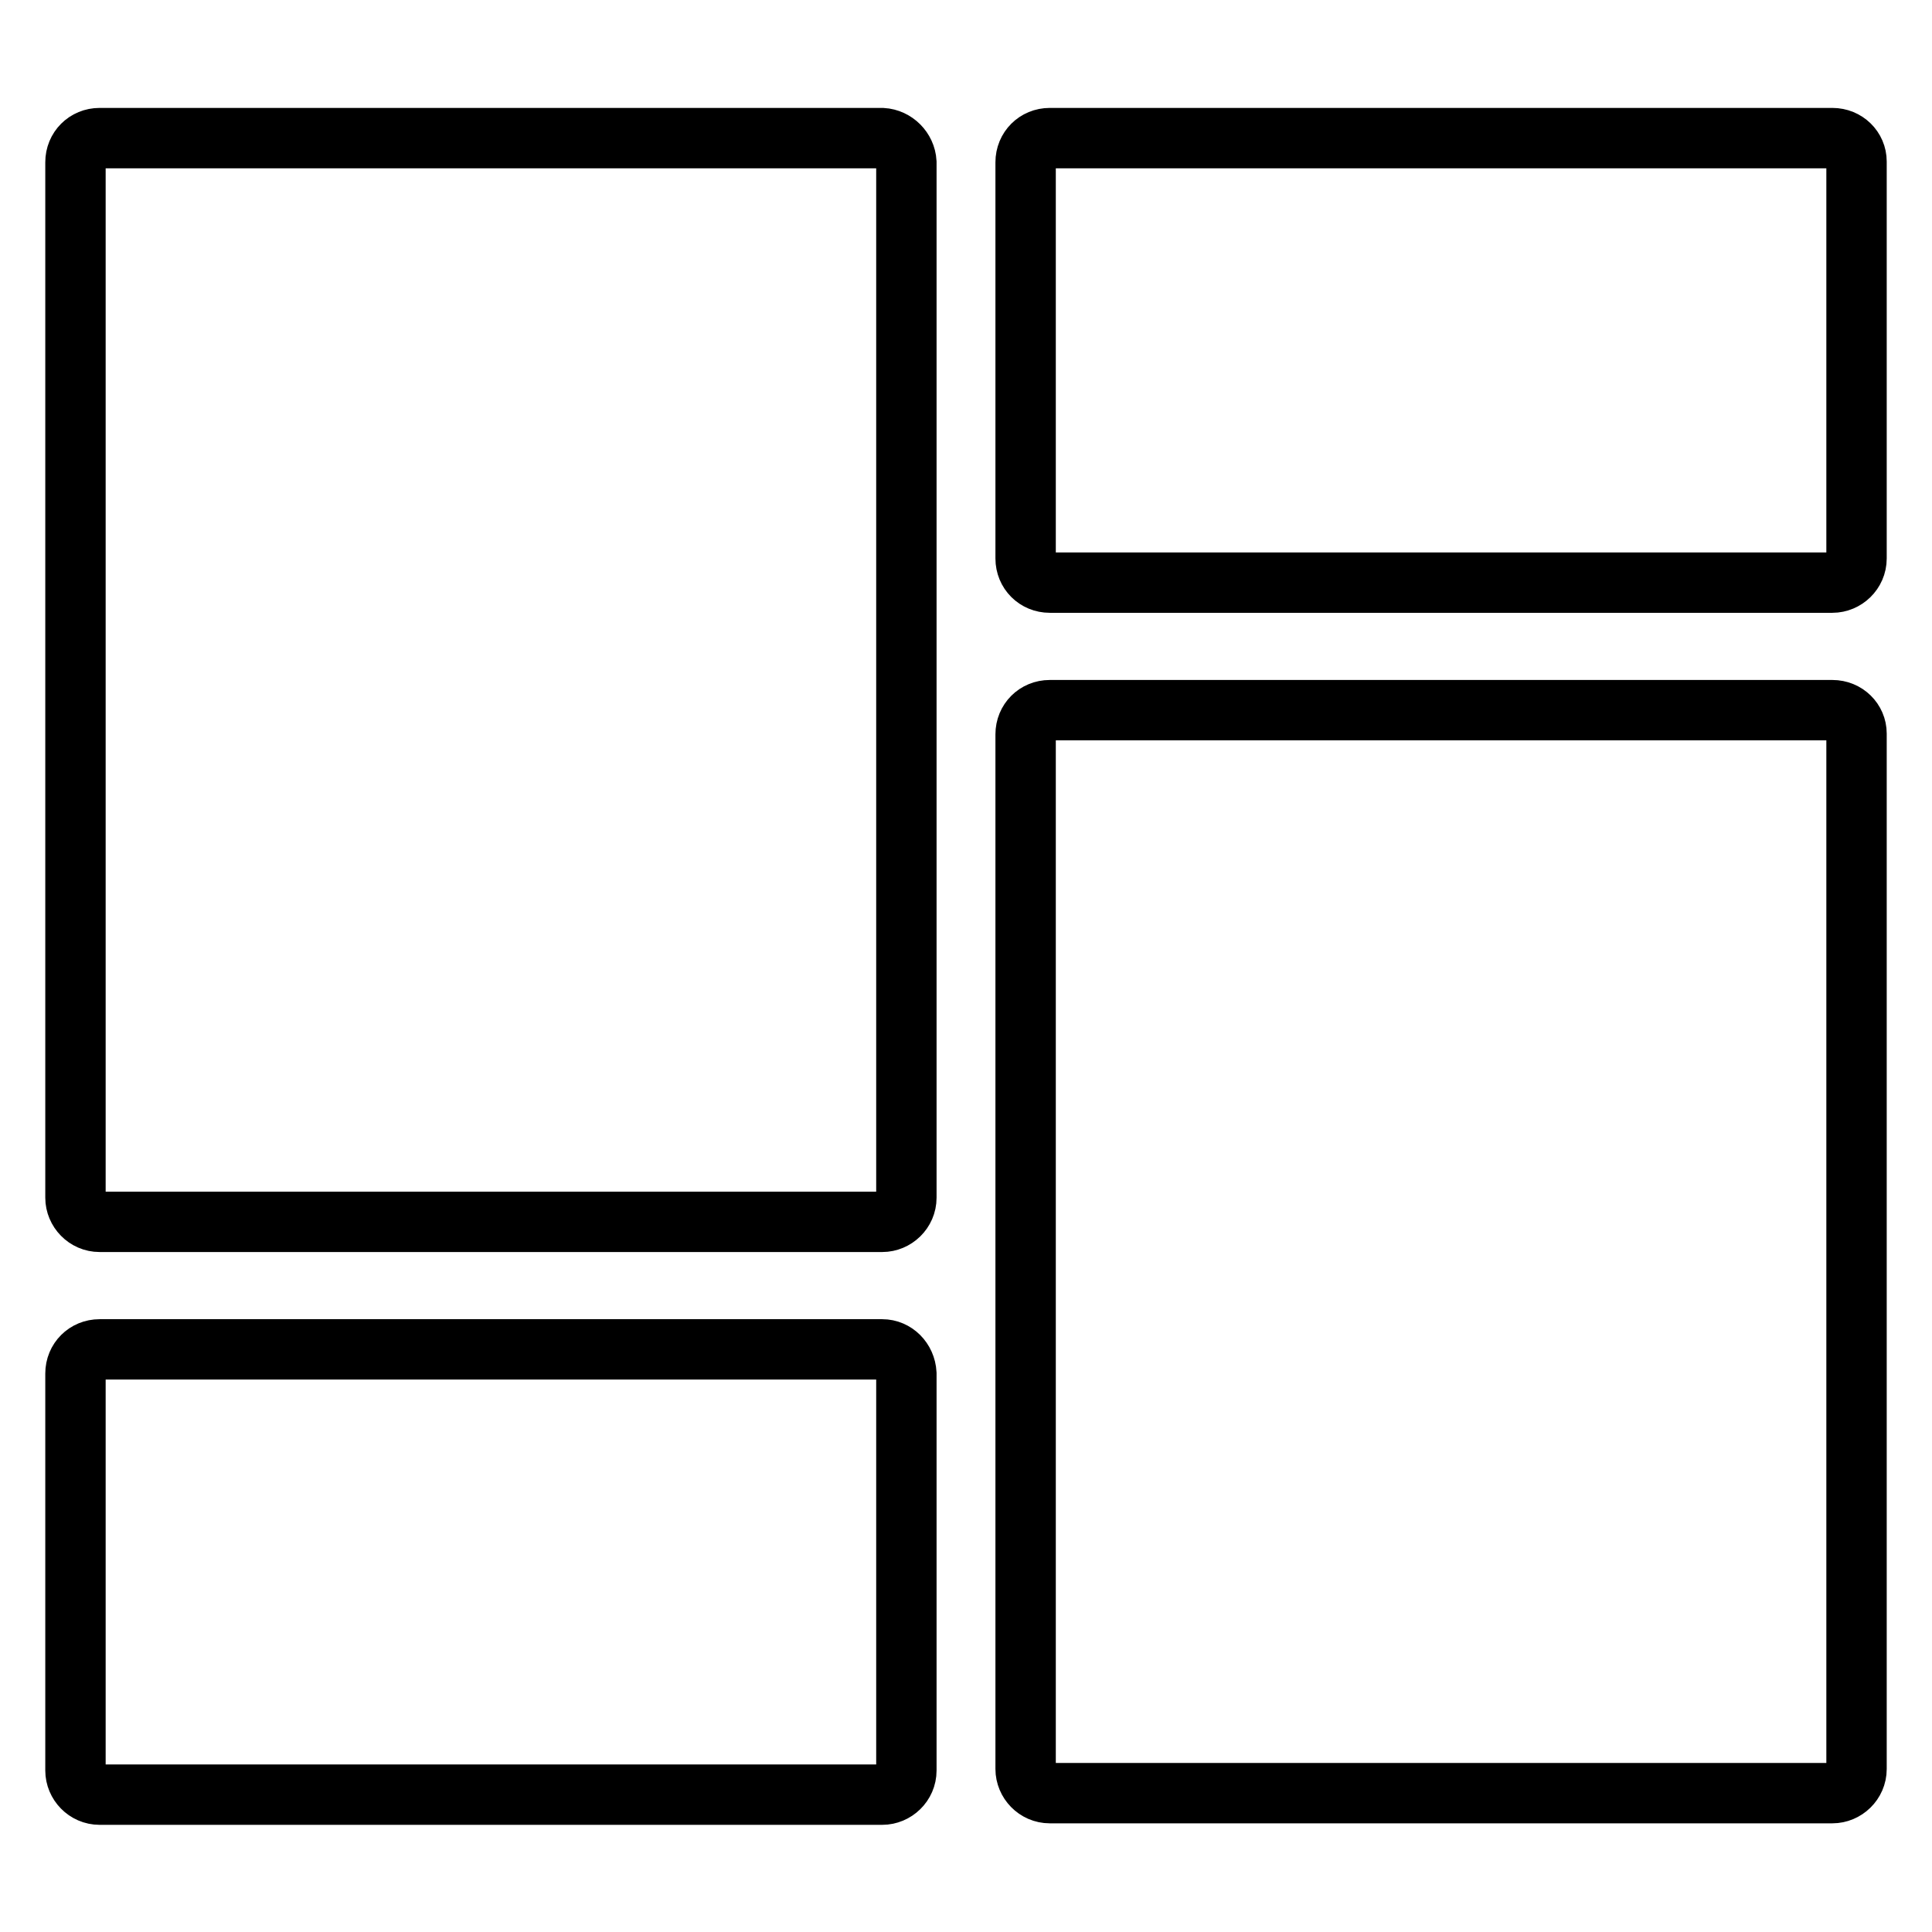 <?xml version="1.0" encoding="utf-8"?>
<!-- Svg Vector Icons : http://www.onlinewebfonts.com/icon -->
<!DOCTYPE svg PUBLIC "-//W3C//DTD SVG 1.1//EN" "http://www.w3.org/Graphics/SVG/1.1/DTD/svg11.dtd">
<svg version="1.1" xmlns="http://www.w3.org/2000/svg" xmlns:xlink="http://www.w3.org/1999/xlink" x="0px" y="0px" viewBox="0 0 256 256" enable-background="new 0 0 256 256" xml:space="preserve">
<g> <path stroke-width="8" fill-opacity="0" stroke="#000000"  d="M116.9,18.3H13.2c-1.8,0-3.2,1.4-3.2,3.2v137.2c0,1.7,1.4,3.2,3.2,3.2h103.7c1.7,0,3.2-1.4,3.2-3.2V21.5 C120,19.8,118.6,18.4,116.9,18.3z M116.9,178.8H13.2c-1.8,0-3.2,1.4-3.2,3.2v52.6c0,1.7,1.4,3.2,3.2,3.2h103.7 c1.7,0,3.2-1.4,3.2-3.2V182C120,180.2,118.6,178.8,116.9,178.8L116.9,178.8z M242.8,94.1H139.1c-1.8,0-3.2,1.4-3.2,3.2v137.1 c0,1.7,1.4,3.2,3.2,3.2h103.7c1.7,0,3.2-1.4,3.2-3.2V97.2C246,95.5,244.6,94.1,242.8,94.1z M242.8,18.3H139.1 c-1.8,0-3.2,1.4-3.2,3.2V74c0,1.8,1.4,3.2,3.2,3.2h103.7c1.7,0,3.2-1.4,3.2-3.2V21.4C246,19.7,244.6,18.3,242.8,18.3z"/></g>
</svg>